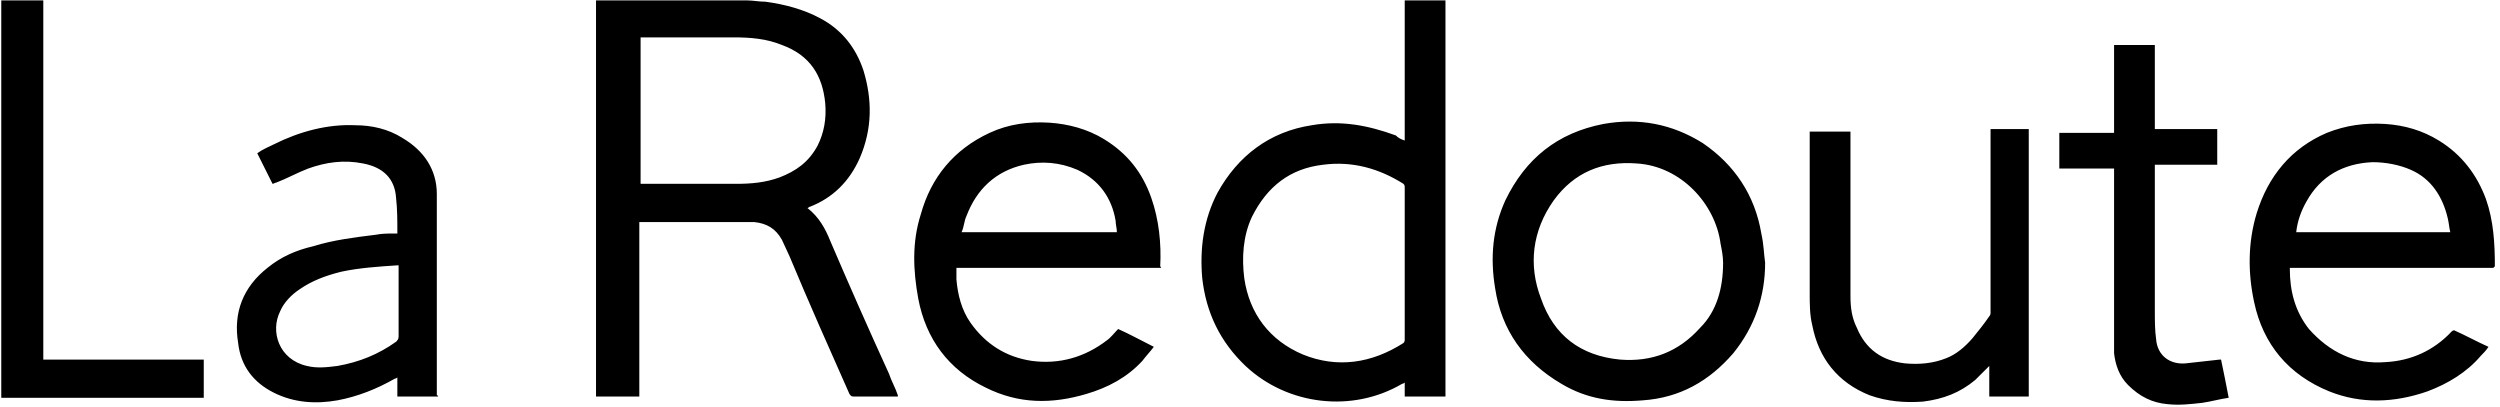 <?xml version="1.0" encoding="UTF-8"?> <svg xmlns="http://www.w3.org/2000/svg" width="135" height="22" viewBox="0 0 135 22" fill="none"> <path fill-rule="evenodd" clip-rule="evenodd" d="M40.369 0.023C40.644 0.023 40.988 0.092 41.331 0.092C42.363 0.23 43.395 0.505 44.289 0.986C45.458 1.605 46.214 2.568 46.627 3.806C47.108 5.388 47.108 6.969 46.421 8.551C45.87 9.789 44.976 10.683 43.739 11.164C43.67 11.164 43.67 11.233 43.601 11.233C44.22 11.714 44.564 12.334 44.839 13.021C45.87 15.428 46.902 17.766 48.002 20.173C48.14 20.586 48.346 20.93 48.484 21.343V21.411H46.077C45.939 21.411 45.939 21.343 45.87 21.274C44.77 18.798 43.67 16.322 42.638 13.847C42.501 13.571 42.363 13.227 42.225 12.952C41.882 12.334 41.4 12.058 40.713 11.99H34.523V21.411H32.185V0.023H40.369ZM34.523 9.927H39.75C40.575 9.927 41.331 9.858 42.088 9.583C42.982 9.239 43.67 8.757 44.151 7.863C44.495 7.176 44.633 6.419 44.564 5.594C44.426 4.081 43.739 2.981 42.225 2.43C41.4 2.087 40.506 2.018 39.612 2.018H34.592V9.927H34.523ZM0 0.023H2.338V19.417H11.003V21.48H0.069V0.023H0ZM75.855 7.588V0.023H78.055V21.411H75.855V20.655C75.786 20.724 75.717 20.724 75.717 20.724C73.035 22.305 69.528 21.893 67.258 19.761C65.883 18.454 65.126 16.872 64.92 15.016C64.782 13.434 64.989 11.852 65.745 10.408C66.846 8.414 68.565 7.107 70.834 6.763C72.416 6.488 73.86 6.763 75.373 7.313C75.511 7.451 75.648 7.52 75.855 7.588ZM75.855 10.133C75.855 10.064 75.855 9.995 75.786 9.927C74.479 9.101 73.035 8.689 71.453 8.895C69.665 9.101 68.427 10.064 67.602 11.715C67.121 12.746 67.052 13.915 67.189 15.016C67.465 16.941 68.565 18.385 70.353 19.142C72.21 19.898 74.067 19.623 75.786 18.523C75.855 18.454 75.855 18.385 75.855 18.317V10.133ZM62.651 14.465H51.647V15.084C51.716 15.91 51.922 16.735 52.404 17.423C53.229 18.592 54.329 19.279 55.705 19.486C57.218 19.692 58.593 19.279 59.762 18.385C59.968 18.248 60.175 17.973 60.381 17.766C61 18.041 61.619 18.385 62.307 18.729C62.1 19.004 61.894 19.211 61.688 19.486C60.863 20.38 59.831 20.93 58.662 21.274C56.805 21.824 55.017 21.824 53.229 20.93C51.235 19.967 49.997 18.317 49.584 16.116C49.309 14.603 49.24 13.09 49.722 11.577C50.272 9.583 51.51 8.07 53.435 7.176C54.467 6.694 55.567 6.557 56.667 6.625C57.699 6.694 58.731 6.969 59.625 7.519C60.863 8.276 61.688 9.308 62.169 10.683C62.582 11.852 62.719 13.159 62.651 14.397C62.719 14.397 62.719 14.465 62.651 14.465ZM60.312 12.54C60.312 12.334 60.244 12.127 60.244 11.921C60.037 10.683 59.35 9.72 58.181 9.17C57.218 8.757 56.255 8.689 55.292 8.895C53.779 9.239 52.748 10.202 52.197 11.646C52.06 11.921 52.06 12.265 51.922 12.54H60.312ZM134.654 14.465H123.651V14.534C123.651 15.703 123.926 16.804 124.682 17.766C125.783 19.004 127.158 19.692 128.809 19.555C130.184 19.486 131.422 18.936 132.385 17.904C132.385 17.904 132.453 17.835 132.522 17.835C133.141 18.11 133.76 18.454 134.379 18.729C134.242 18.936 134.104 19.073 133.966 19.211C133.21 20.105 132.178 20.724 131.078 21.136C129.29 21.755 127.502 21.824 125.783 21.136C123.582 20.242 122.207 18.592 121.725 16.322C121.381 14.741 121.381 13.09 121.863 11.508C122.482 9.514 123.72 8.001 125.645 7.176C126.677 6.763 127.708 6.625 128.809 6.694C129.84 6.763 130.803 7.038 131.697 7.588C132.935 8.345 133.76 9.445 134.242 10.752C134.654 11.921 134.723 13.159 134.723 14.397C134.723 14.397 134.654 14.397 134.654 14.465ZM132.316 12.54C132.247 12.265 132.247 12.058 132.178 11.783C131.903 10.614 131.284 9.651 130.184 9.17C129.565 8.895 128.809 8.757 128.121 8.757C126.539 8.826 125.301 9.514 124.545 10.889C124.27 11.371 124.063 11.921 123.995 12.54H132.316ZM95.317 14.19C95.317 15.978 94.767 17.629 93.598 19.073C92.291 20.586 90.709 21.48 88.715 21.618C87.133 21.755 85.689 21.549 84.314 20.724C82.319 19.555 81.081 17.835 80.737 15.566C80.462 13.915 80.6 12.334 81.288 10.82C82.388 8.551 84.107 7.176 86.583 6.694C88.509 6.35 90.297 6.694 91.947 7.726C93.666 8.895 94.767 10.545 95.111 12.609C95.248 13.227 95.248 13.709 95.317 14.19ZM93.047 14.19C93.047 13.847 92.979 13.503 92.91 13.159C92.635 11.027 90.778 8.964 88.371 8.826C86.514 8.689 85.001 9.308 83.901 10.82C82.732 12.471 82.525 14.328 83.213 16.116C83.901 18.11 85.345 19.211 87.477 19.417C89.196 19.555 90.641 19.004 91.81 17.698C92.704 16.804 93.047 15.566 93.047 14.19ZM23.657 21.411H21.457V20.38C21.388 20.448 21.319 20.448 21.319 20.448C20.356 20.999 19.325 21.411 18.224 21.618C17.055 21.824 15.886 21.755 14.786 21.205C13.685 20.655 12.998 19.761 12.86 18.523C12.585 16.872 13.135 15.497 14.442 14.465C15.198 13.847 16.024 13.503 16.918 13.296C18.018 12.952 19.187 12.815 20.288 12.677C20.631 12.609 20.975 12.609 21.319 12.609H21.457V12.54C21.457 11.921 21.457 11.302 21.388 10.683C21.319 9.651 20.7 9.032 19.6 8.826C18.568 8.62 17.605 8.757 16.643 9.101C16.092 9.308 15.473 9.651 14.923 9.858C14.855 9.858 14.786 9.927 14.717 9.927L13.892 8.276C14.167 8.07 14.511 7.932 14.786 7.795C16.161 7.107 17.674 6.694 19.187 6.763C20.081 6.763 20.975 6.969 21.732 7.451C22.901 8.138 23.588 9.17 23.588 10.477V21.343C23.657 21.343 23.657 21.411 23.657 21.411ZM21.457 14.328C20.425 14.397 19.393 14.465 18.431 14.672C17.605 14.878 16.849 15.153 16.161 15.634C15.749 15.91 15.336 16.322 15.13 16.804C14.579 17.904 15.061 19.417 16.574 19.761C17.124 19.898 17.674 19.83 18.224 19.761C19.393 19.555 20.425 19.142 21.388 18.454C21.457 18.385 21.525 18.317 21.525 18.179V14.328H21.457ZM107.421 6.969H109.553V21.411H107.421V19.761L106.664 20.517C105.839 21.205 104.945 21.549 103.845 21.686C102.882 21.755 101.919 21.686 100.956 21.343C99.237 20.655 98.205 19.348 97.862 17.56C97.724 17.01 97.724 16.391 97.724 15.841V7.107H99.925V15.978C99.925 16.597 99.993 17.148 100.269 17.698C100.75 18.867 101.644 19.486 102.882 19.623C103.638 19.692 104.395 19.623 105.083 19.348C105.633 19.142 106.114 18.729 106.527 18.248C106.802 17.904 107.146 17.491 107.421 17.079C107.489 17.01 107.49 16.941 107.49 16.872V6.969H107.421ZM114.16 2.43H116.361V6.969H119.731V8.895H116.361V16.735C116.361 17.285 116.361 17.835 116.43 18.317C116.499 19.211 117.186 19.692 118.012 19.623L119.868 19.417H119.937C120.075 20.105 120.212 20.724 120.35 21.48C119.868 21.549 119.387 21.686 118.906 21.755C118.287 21.824 117.668 21.893 117.049 21.824C116.223 21.755 115.536 21.411 114.917 20.792C114.435 20.311 114.229 19.692 114.16 19.073V9.101H111.203V7.176H114.16V2.43Z" fill="black"></path> </svg> 